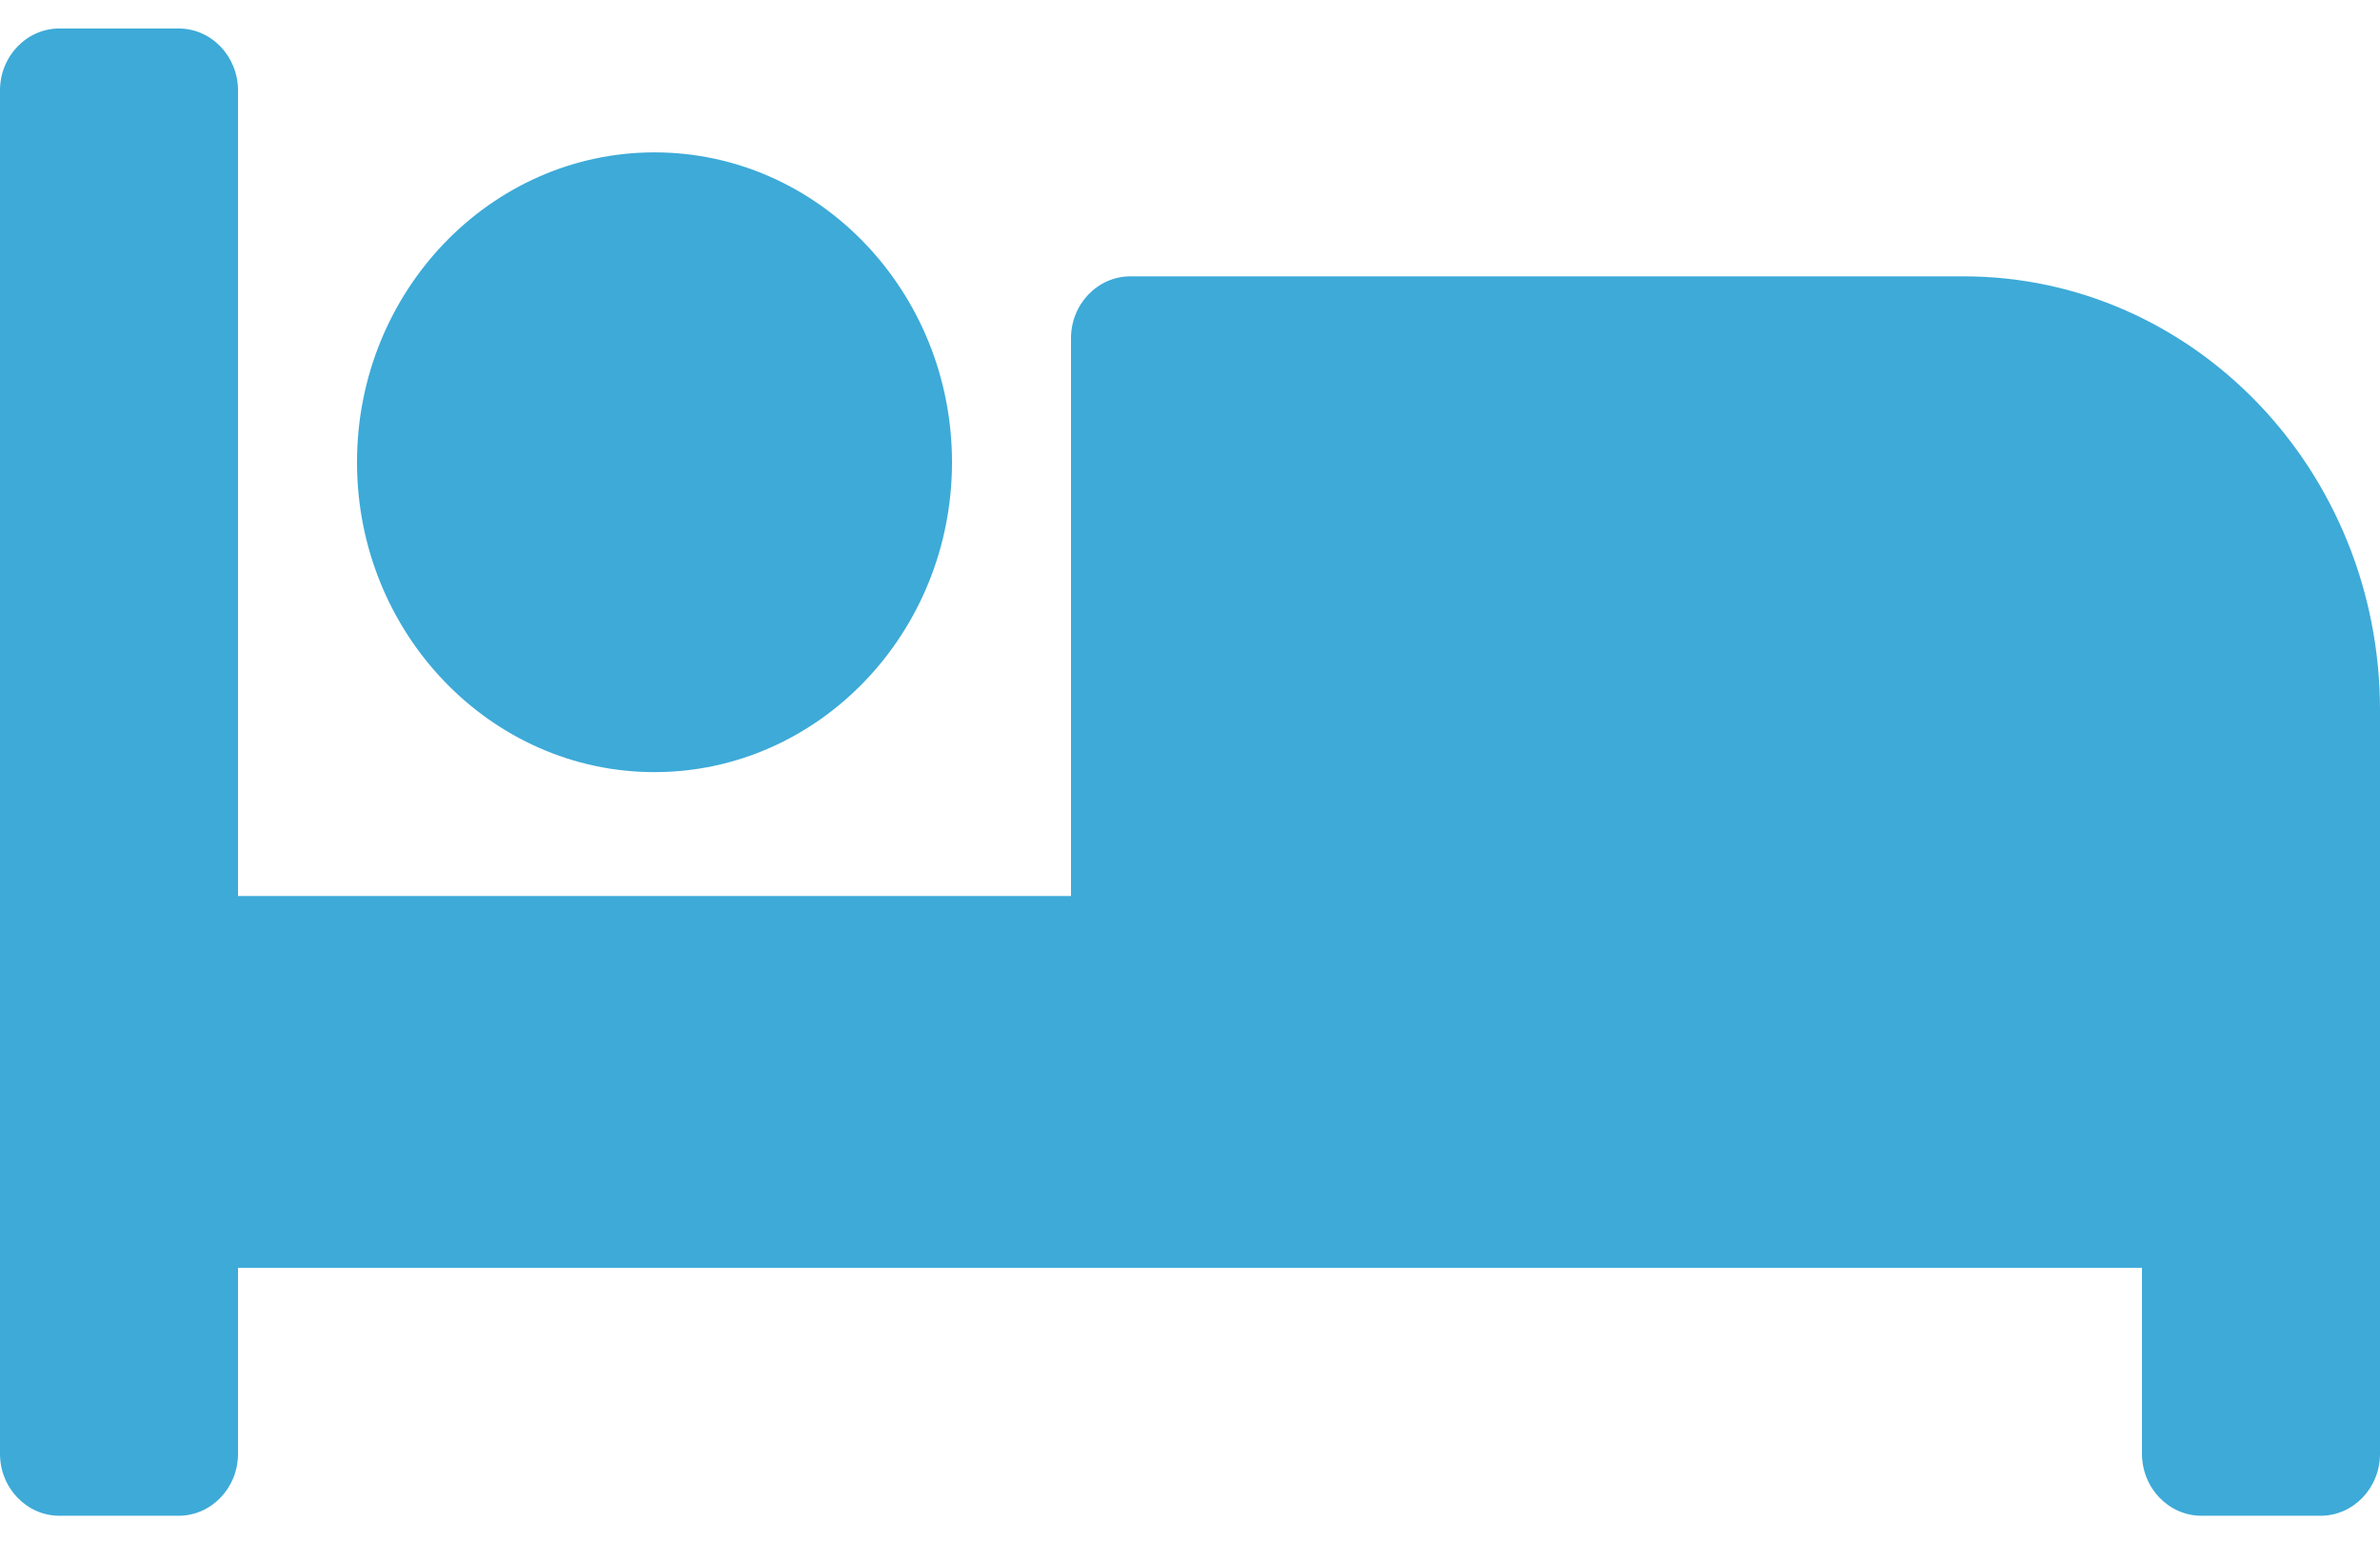 <svg width="32" height="21" viewBox="0 0 32 21" fill="none" xmlns="http://www.w3.org/2000/svg">
<g id="Icons/King">
<path id="Vector" d="M8.8 10.383C11.005 10.383 12.8 8.513 12.8 6.216C12.8 3.919 11.005 2.049 8.8 2.049C6.595 2.049 4.8 3.919 4.8 6.216C4.8 8.513 6.595 10.383 8.8 10.383ZM26.4 3.716H15.2C14.758 3.716 14.4 4.089 14.4 4.549V12.049H3.2V1.216C3.2 0.756 2.842 0.383 2.4 0.383H0.8C0.358 0.383 0 0.756 0 1.216V19.549C0 20.01 0.358 20.383 0.8 20.383H2.4C2.842 20.383 3.2 20.01 3.2 19.549V17.049H28.8V19.549C28.8 20.01 29.158 20.383 29.6 20.383H31.2C31.642 20.383 32 20.01 32 19.549V9.549C32 6.327 29.493 3.716 26.4 3.716Z" fill="#3DAAD8"/>
</g>
</svg>
